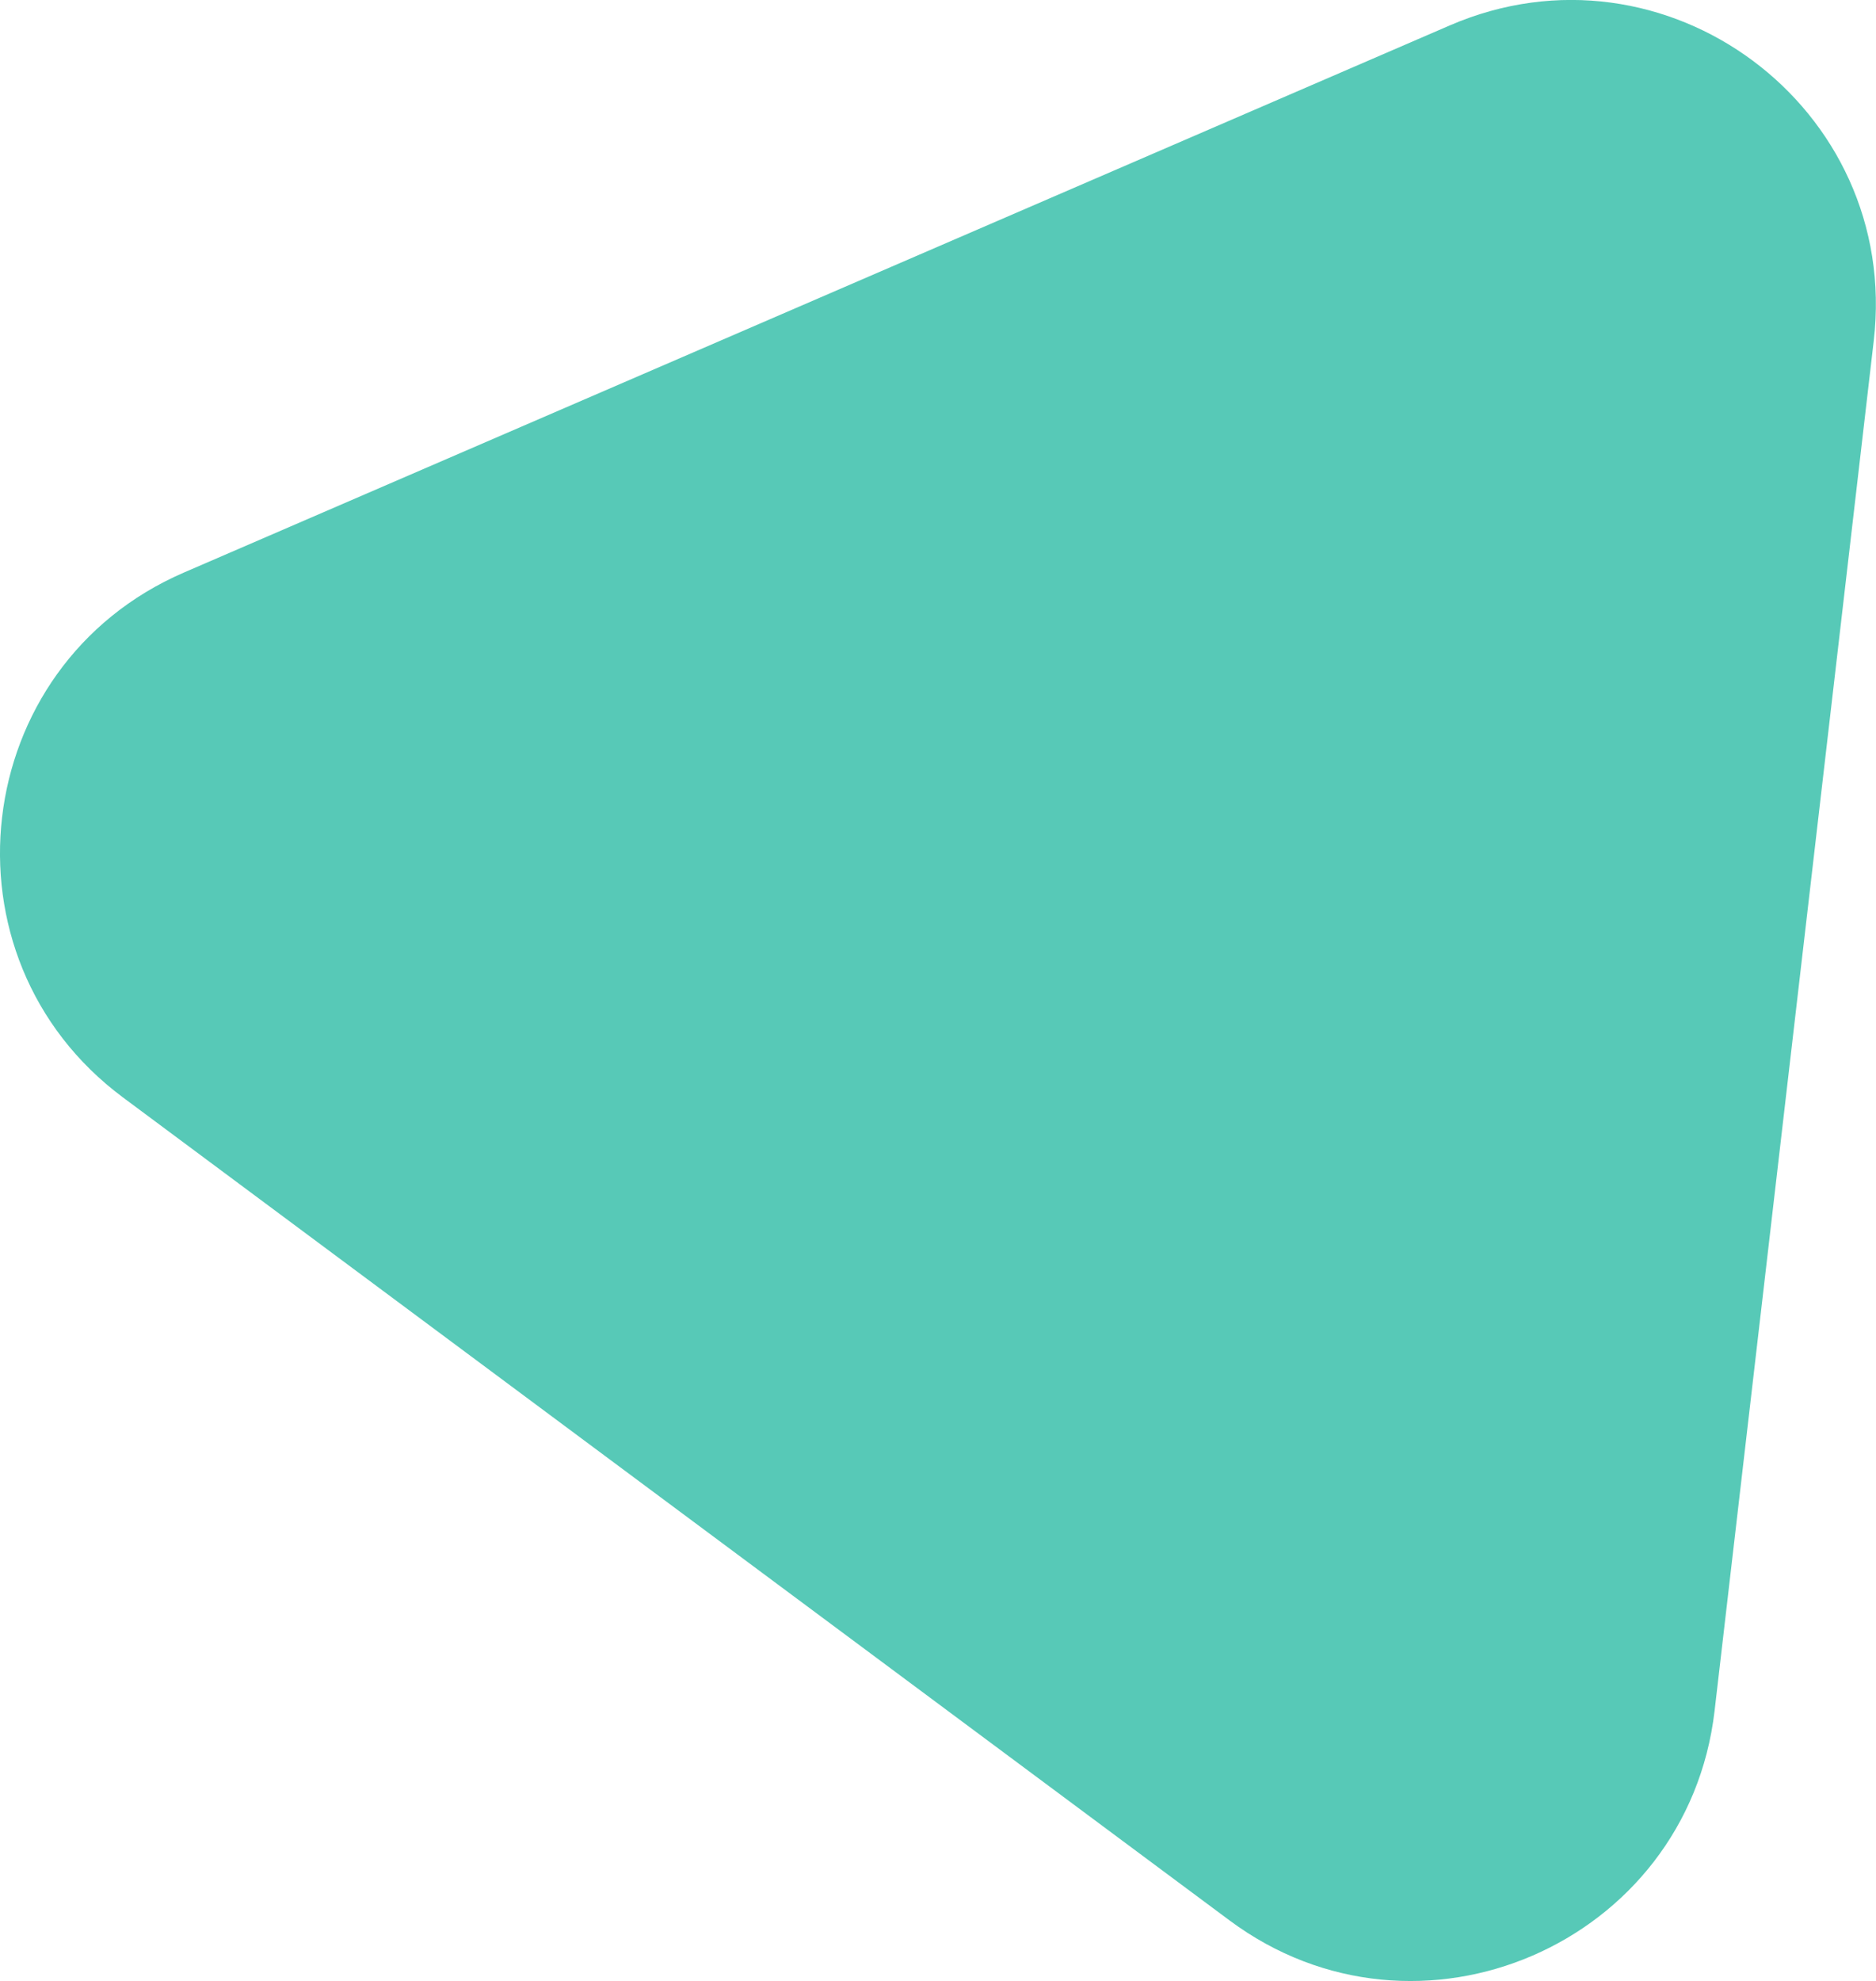 <svg data-name="レイヤー 2" xmlns="http://www.w3.org/2000/svg" viewBox="0 0 74.61 78.76"><path d="m68.19 68.02 6.33-54.47C75.6 4.27 66.23-2.69 57.66 1.01L7.32 22.76c-8.57 3.7-9.92 15.3-2.43 20.87L48.9 76.35c7.49 5.57 18.21.94 19.29-8.33Z" style="fill:#57c9b7" data-name="レイヤー 1"/></svg>
